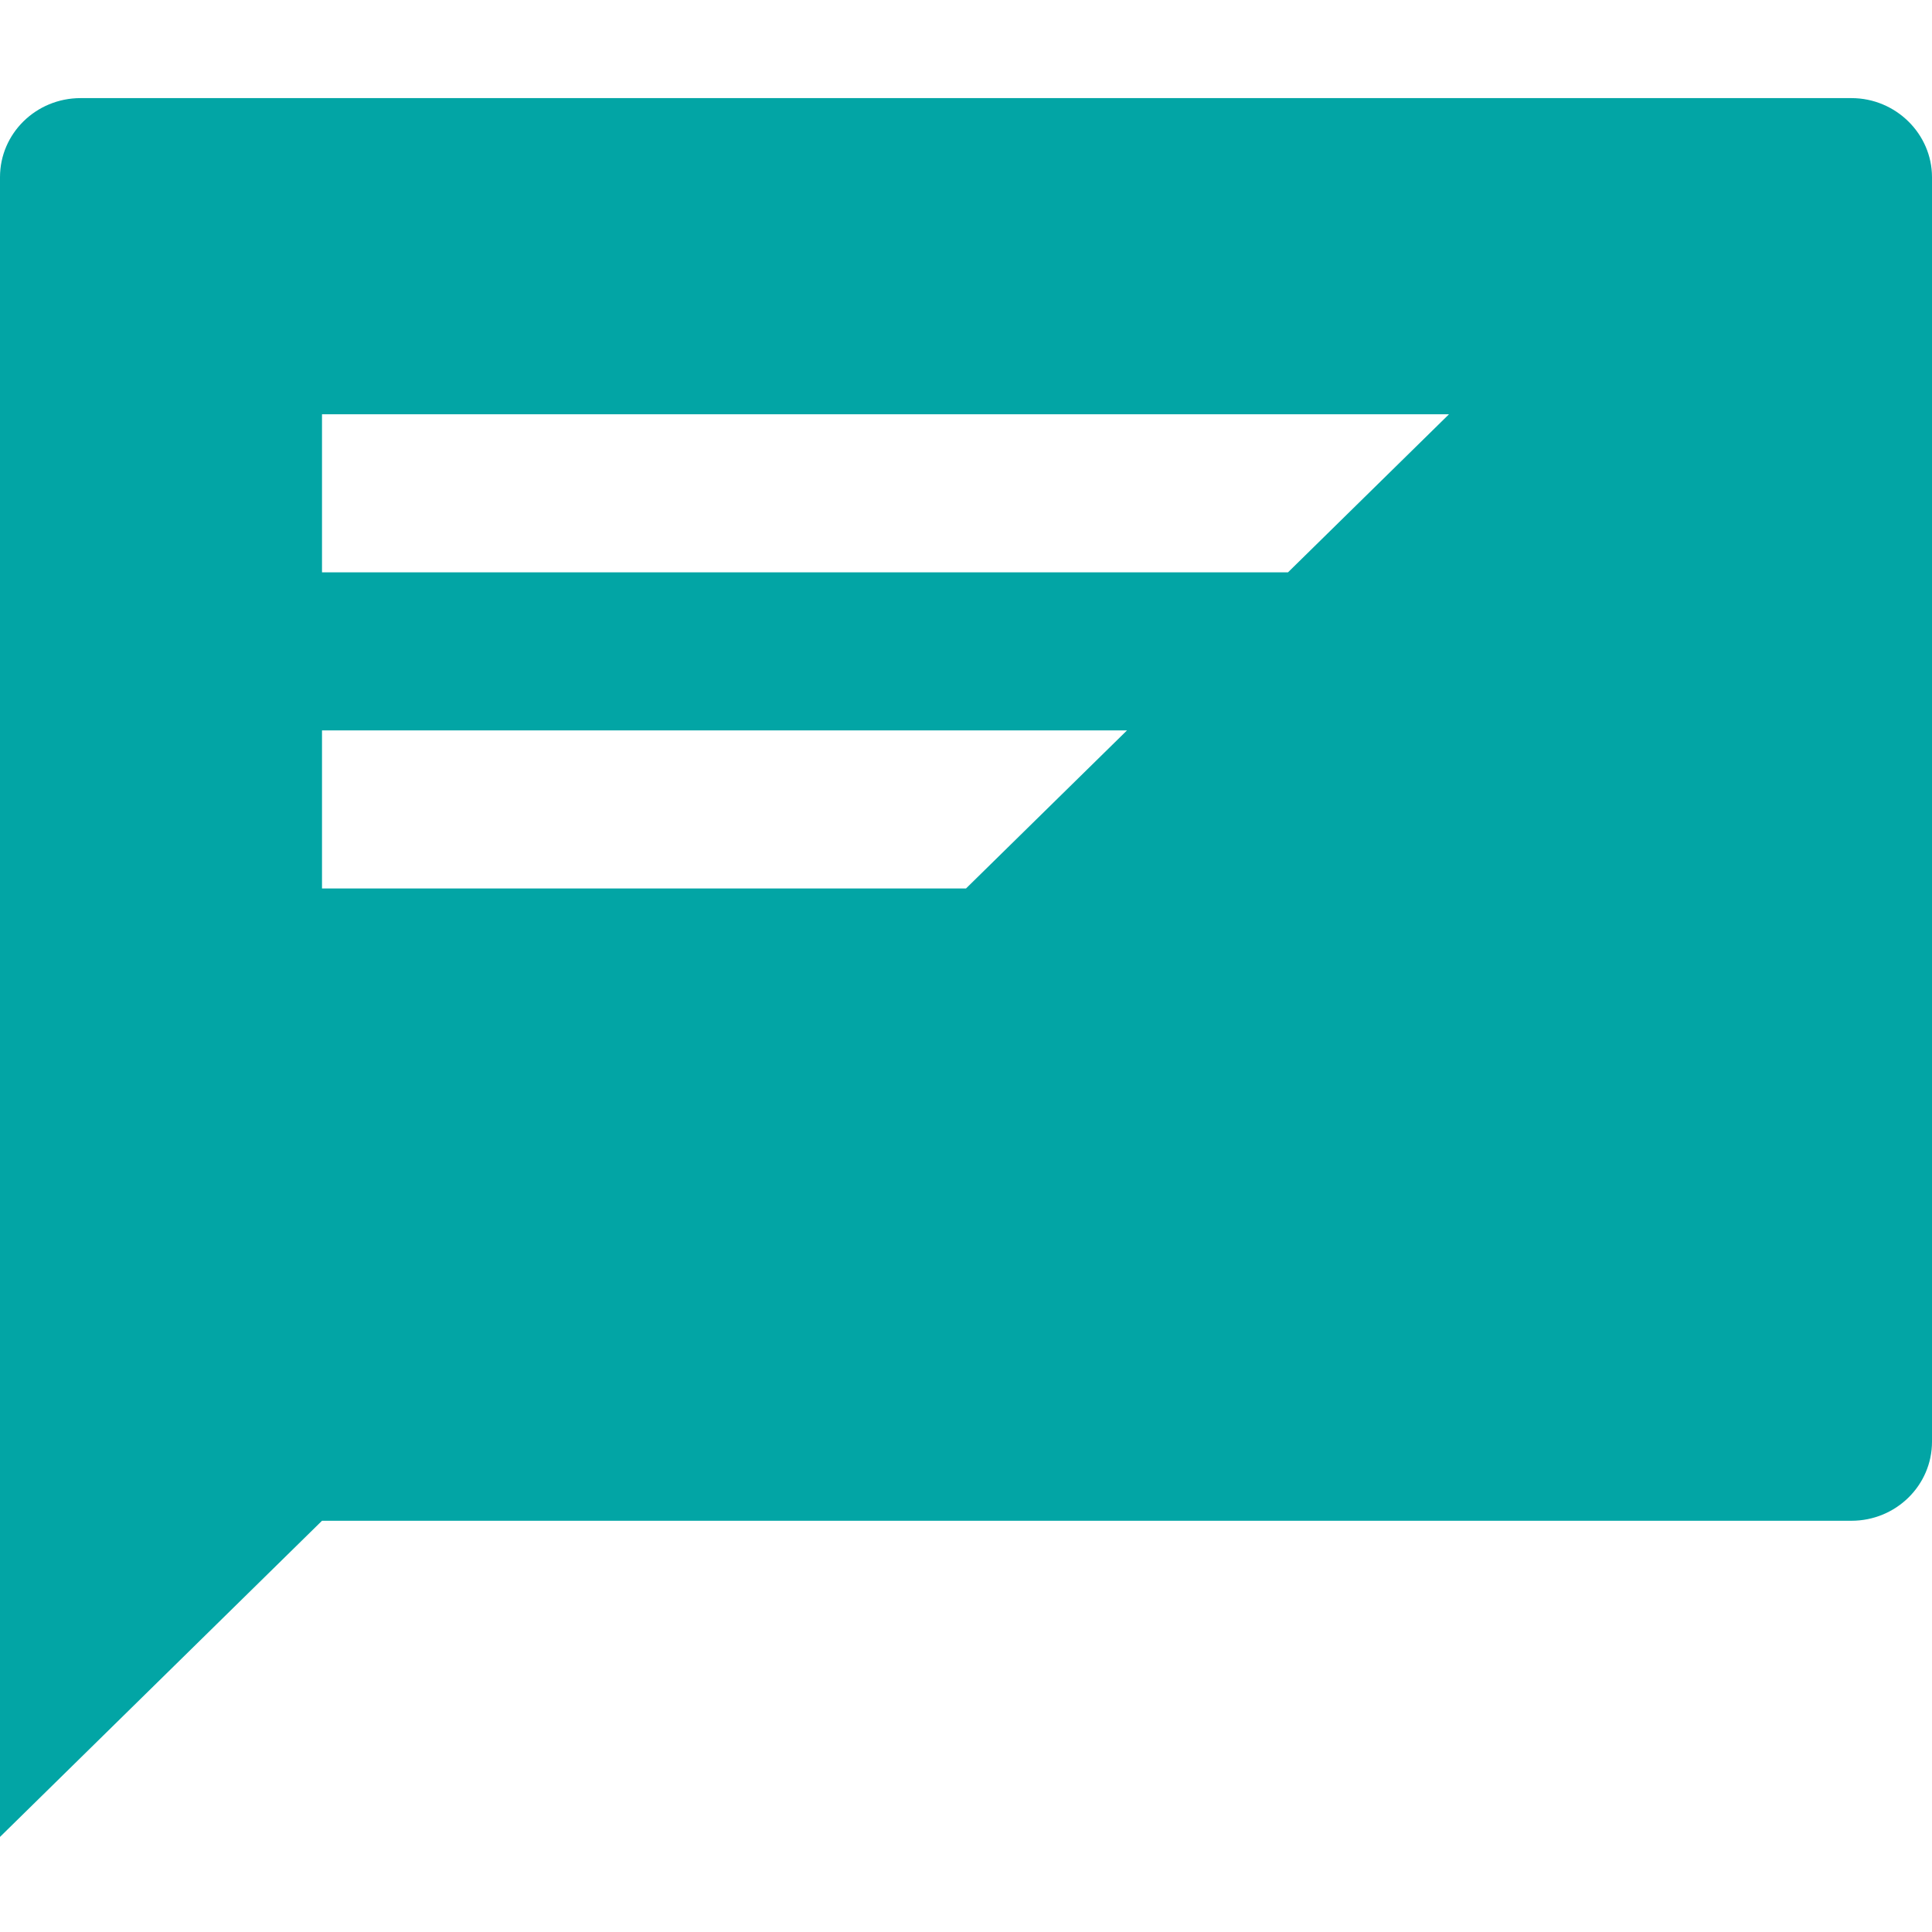 <svg xmlns="http://www.w3.org/2000/svg"
     xmlns:xlink="http://www.w3.org/1999/xlink" width="22px" height="22px"
     viewBox="0 0 256 256" version="1.1">
    <title>Details</title>
    <g id="Details" stroke="none" stroke-width="1" fill="none"
       fill-rule="evenodd">
        <path d="M170.667,75.836 L42.667,75.836 L42.667,54.891 L192,54.891 L170.667,75.836 Z M128,117.727 L42.667,117.727 L42.667,96.782 L149.333,96.782 L128,117.727 Z M245.326,13 L10.674,13 C4.773,13 0,17.689 0,23.473 L0,243.4 L42.667,201.509 L245.326,201.509 C251.227,201.509 256,196.82 256,191.036 L256,23.473 C256,17.762 251.221,13 245.326,13 L245.326,13 Z"
              fill="#02A5A5"></path>
    </g>
</svg>